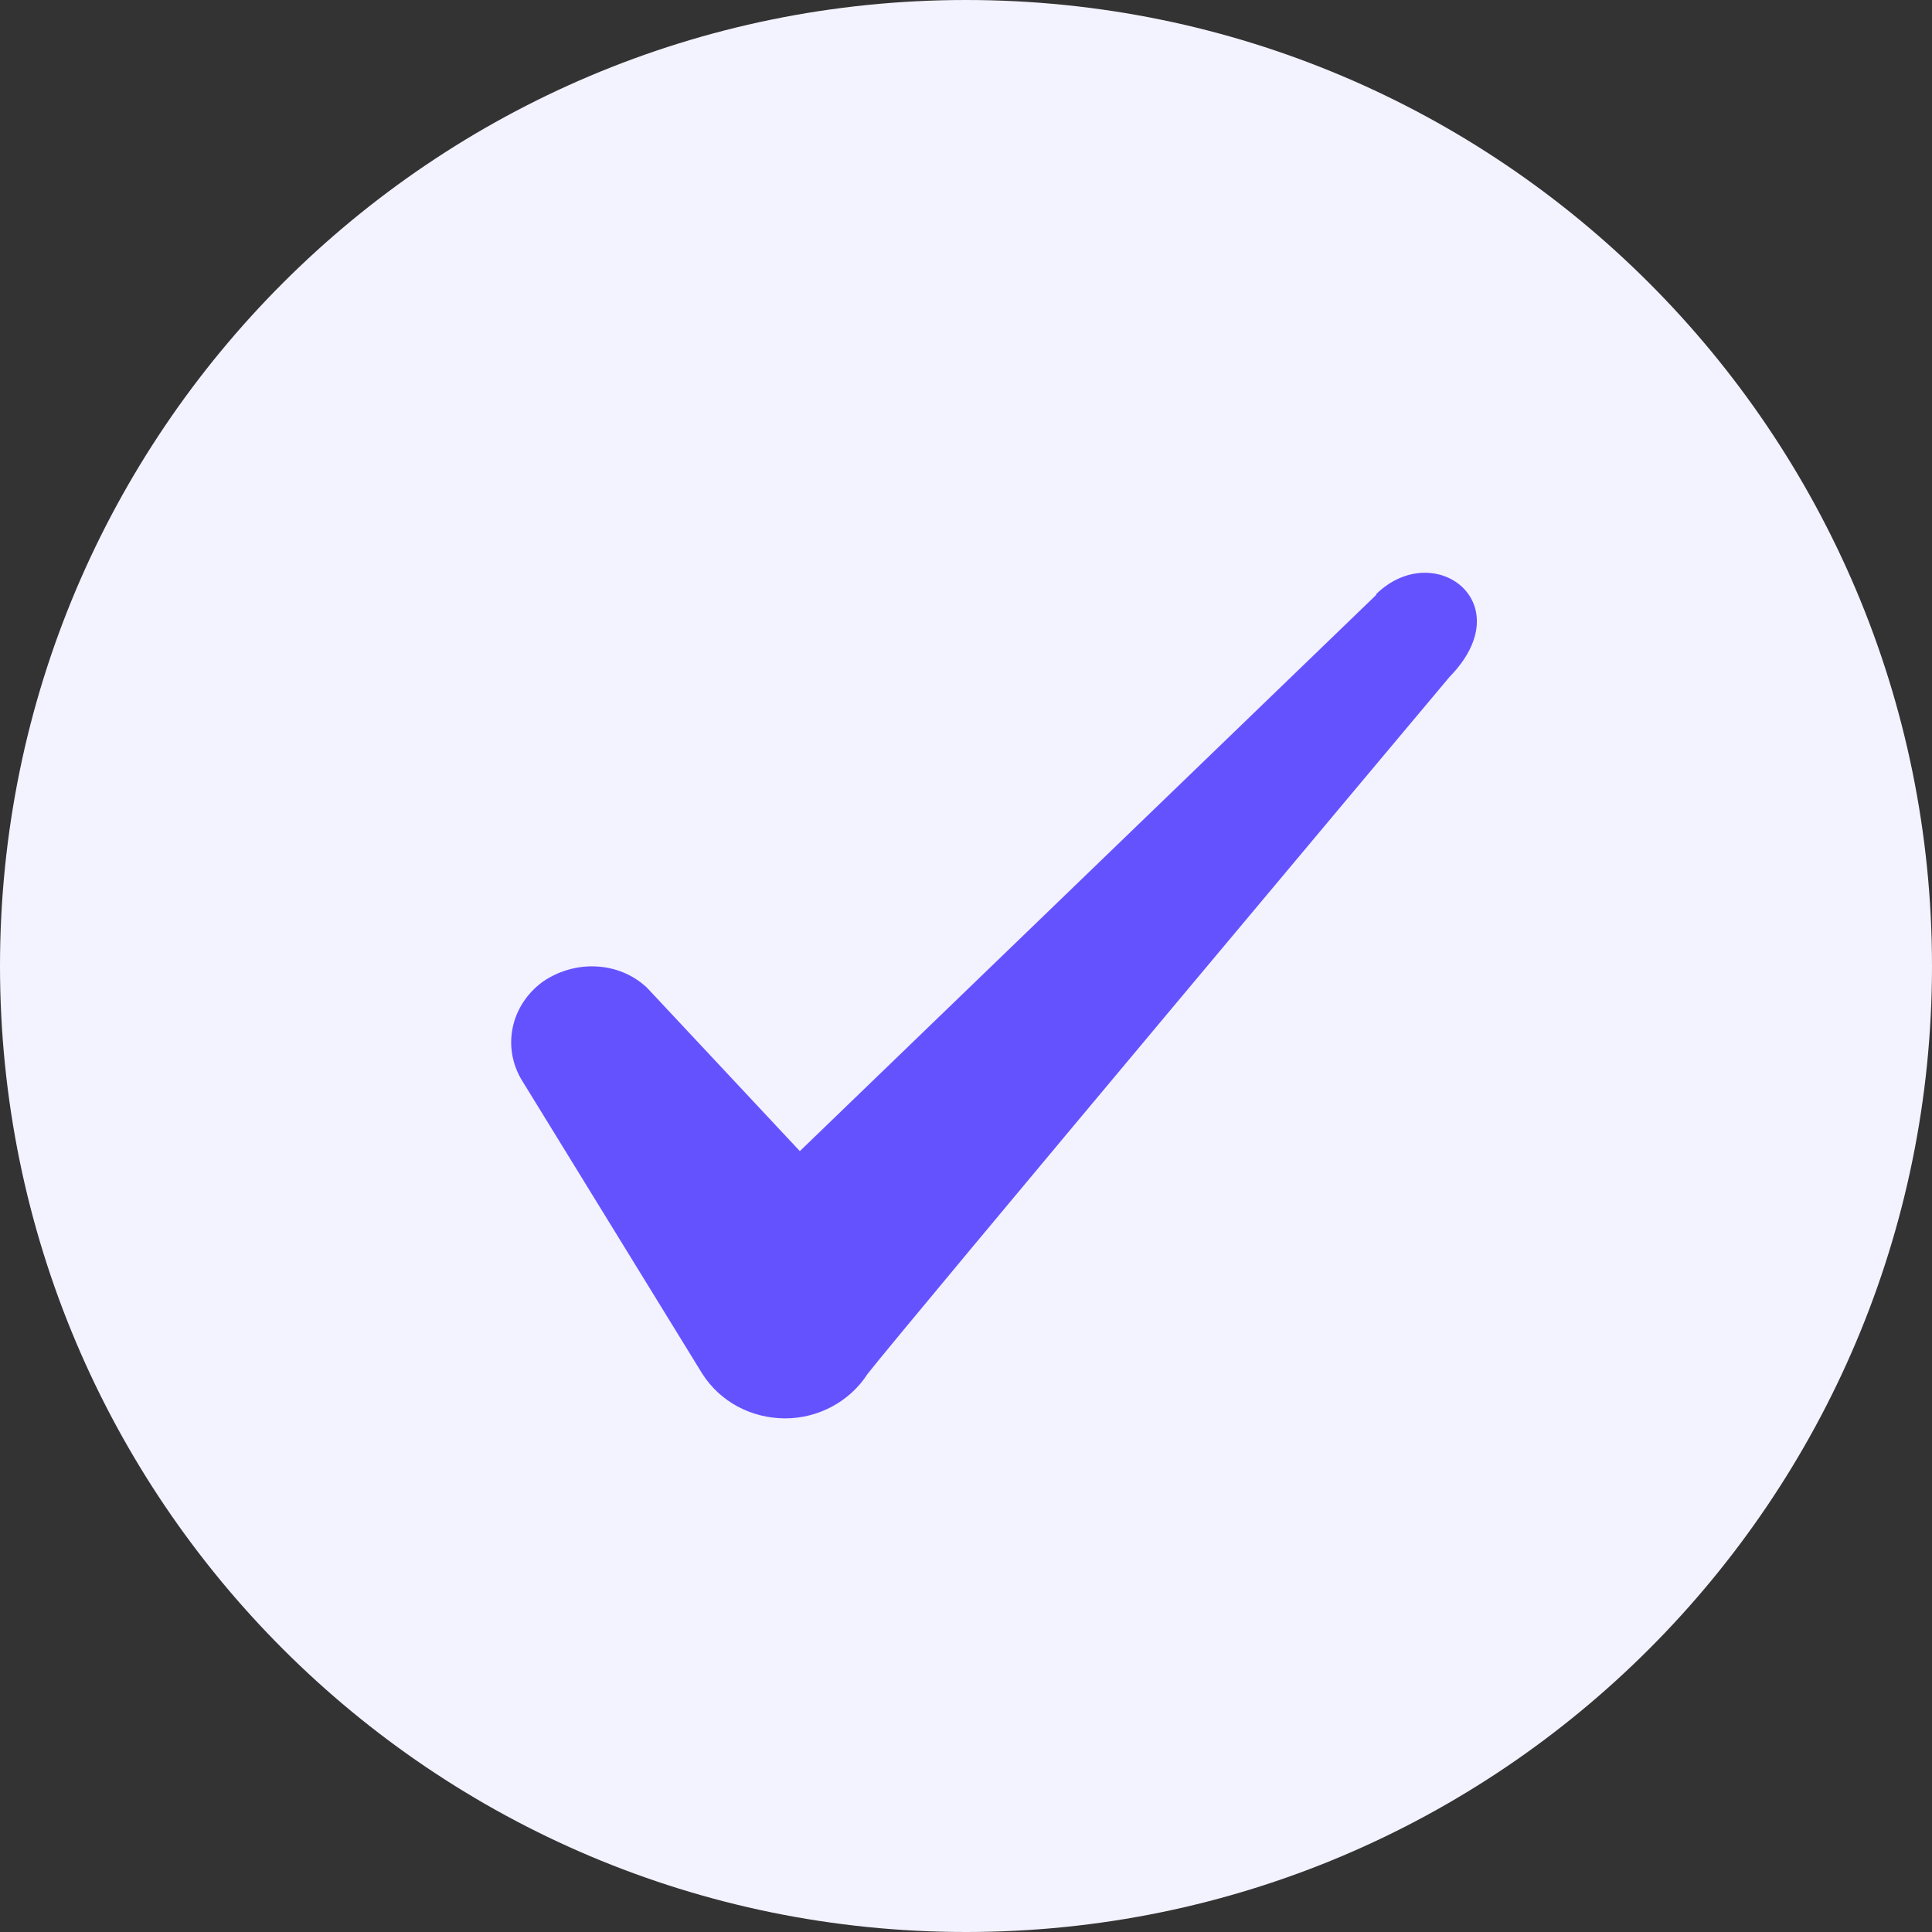 <svg width="28" height="28" viewBox="0 0 28 28" fill="none" xmlns="http://www.w3.org/2000/svg">
<rect x="0" y="0" width="28" height="28" fill="#333333" stroke="none"/>
<path d="M0 14C0 6.268 6.268 0 14 0C21.732 0 28 6.268 28 14C28 21.732 21.732 28 14 28C6.268 28 0 21.732 0 14Z" fill="#F3F2FF"/>
<path fill-rule="evenodd" clip-rule="evenodd" d="M19.946 8.621L11.592 16.683L9.376 14.314C8.967 13.929 8.326 13.906 7.859 14.233C7.404 14.571 7.276 15.166 7.556 15.644L10.181 19.914C10.437 20.311 10.881 20.556 11.382 20.556C11.861 20.556 12.316 20.311 12.572 19.914C12.992 19.366 21.007 9.811 21.007 9.811C22.057 8.738 20.786 7.793 19.946 8.609V8.621Z" fill="#6552FF"/>
</svg>
